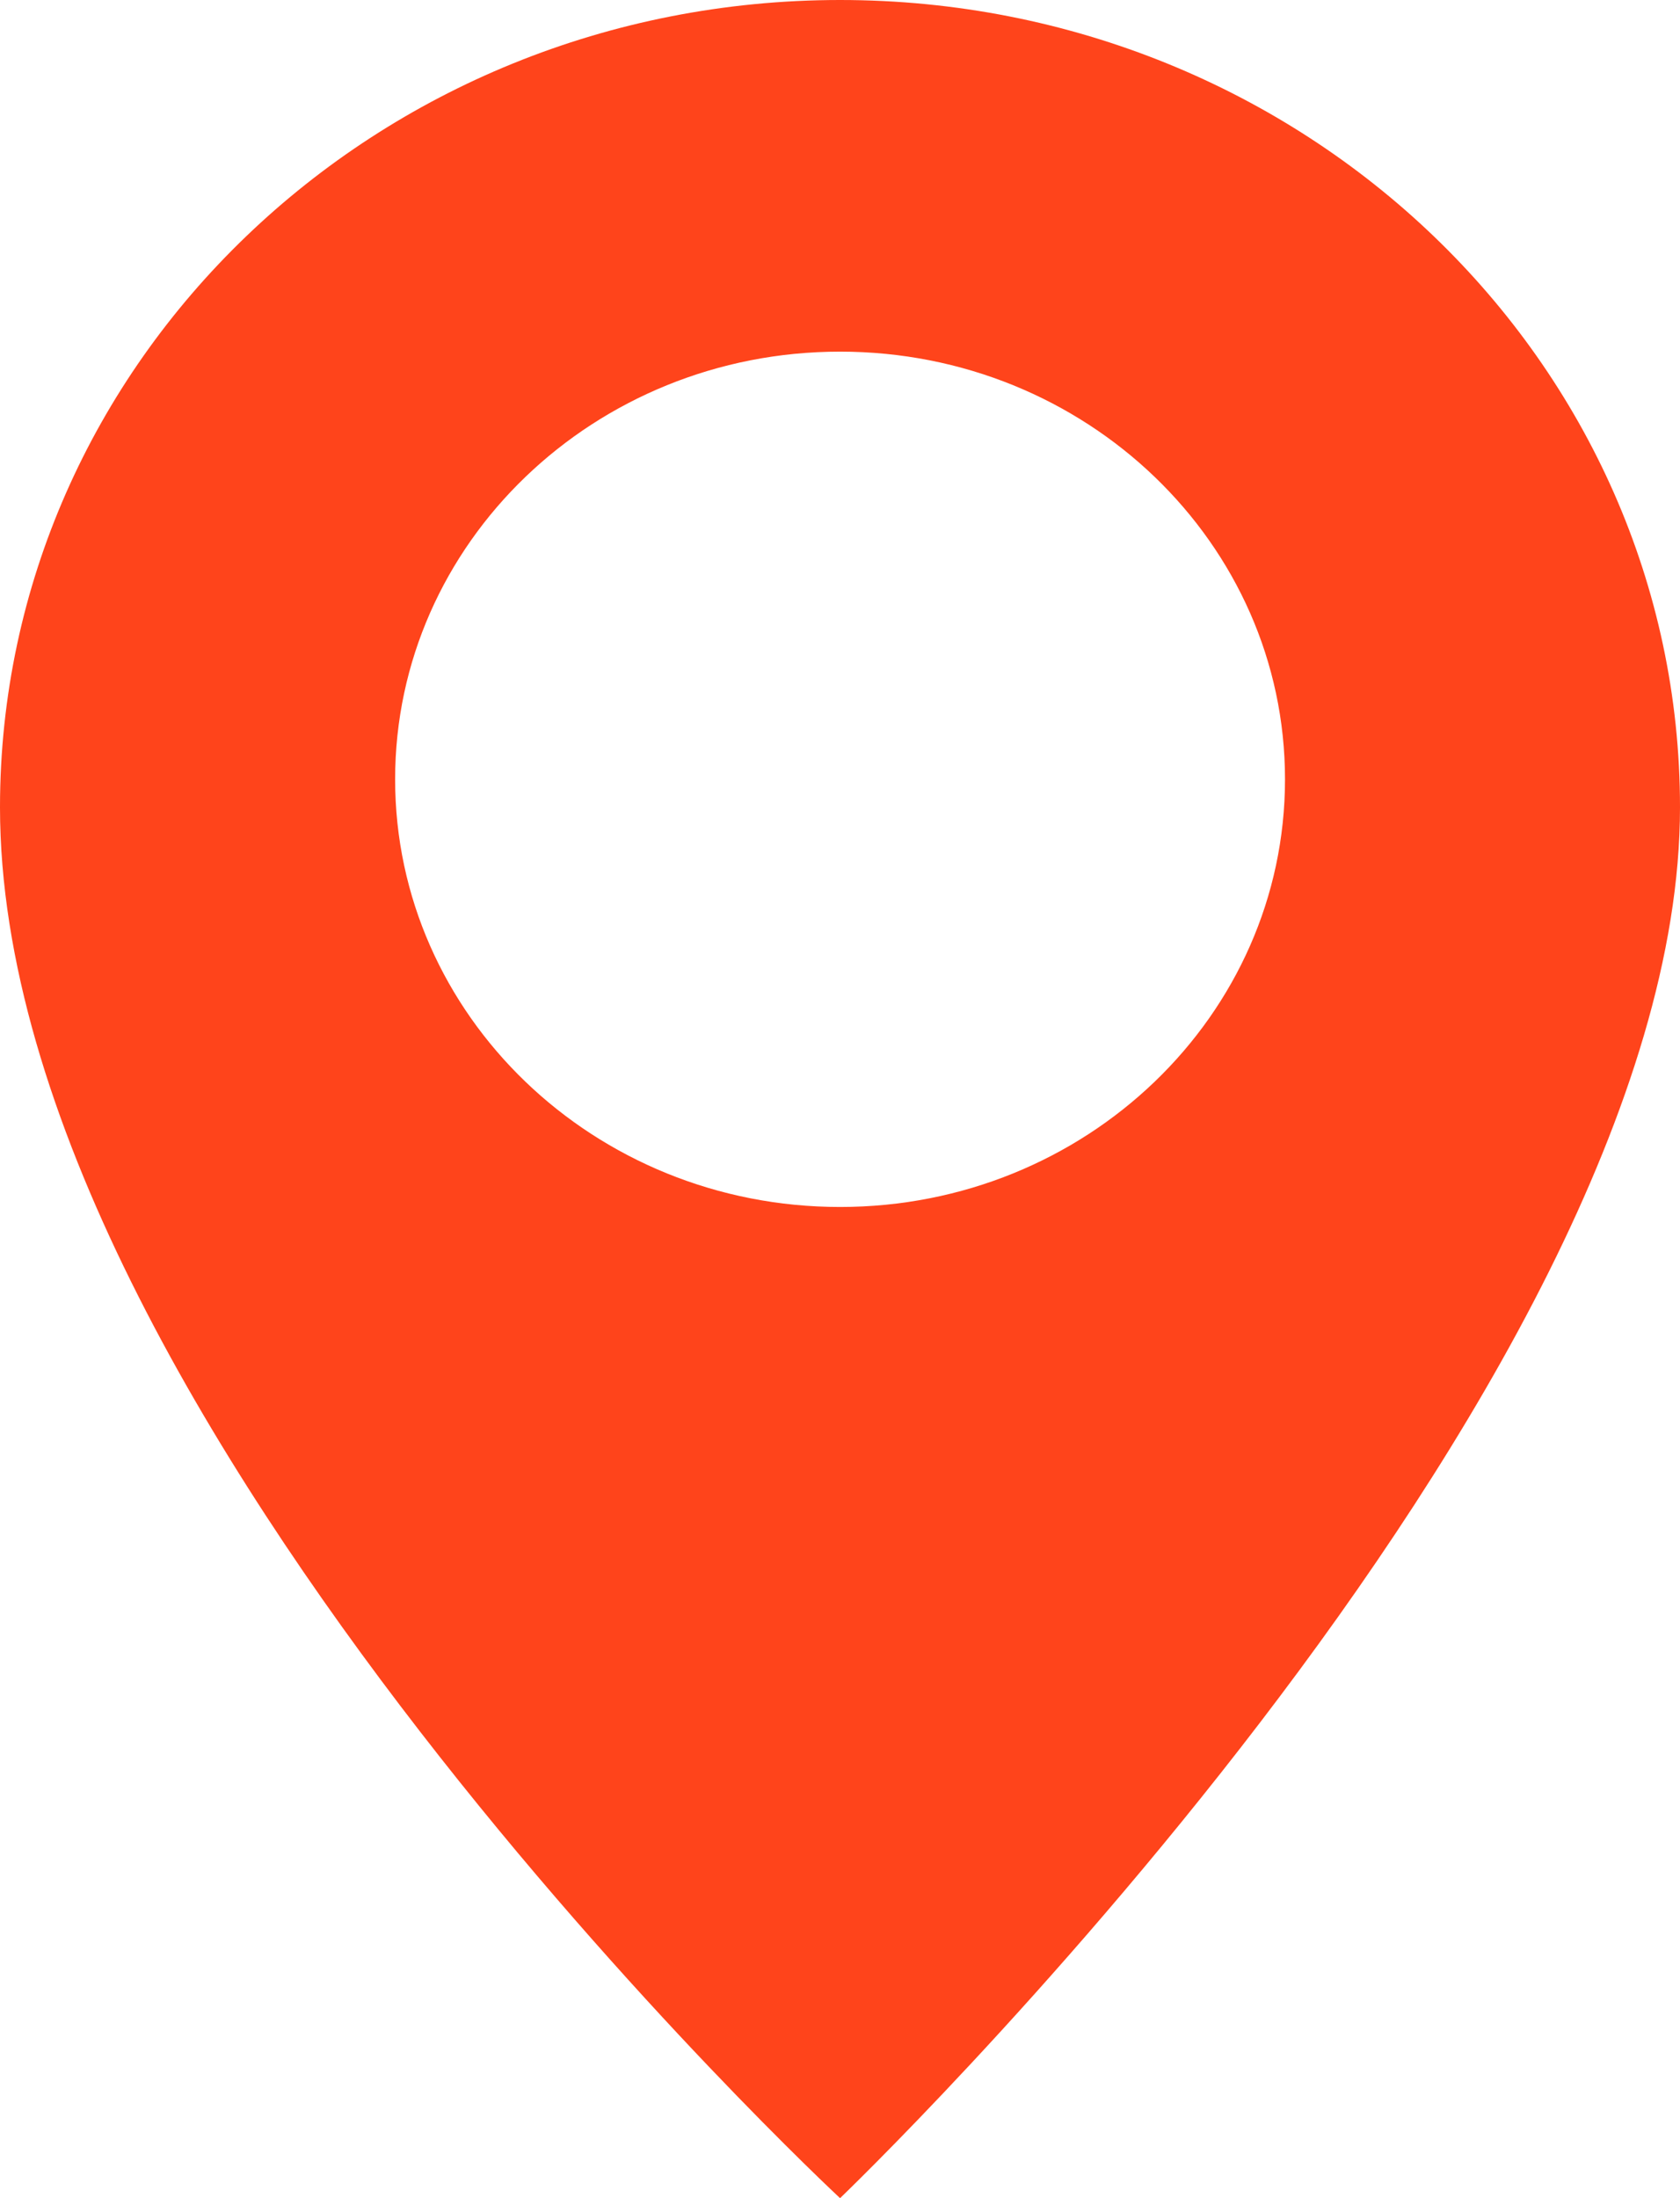 <svg width="26" height="34" viewBox="0 0 26 34" fill="none" xmlns="http://www.w3.org/2000/svg">
<path d="M13.001 0C5.82 0 0 5.591 0 12.487C0 21.925 13.001 34 13.001 34C13.001 34 26 21.554 26 12.487C26 5.591 20.18 0 13.001 0ZM13.001 18.669C9.197 18.669 6.115 15.707 6.115 12.054C6.115 8.402 9.197 5.439 13.001 5.439C16.805 5.439 19.887 8.402 19.887 12.054C19.887 15.707 16.803 18.669 13.001 18.669Z" fill="#FF441B"/>
</svg>
